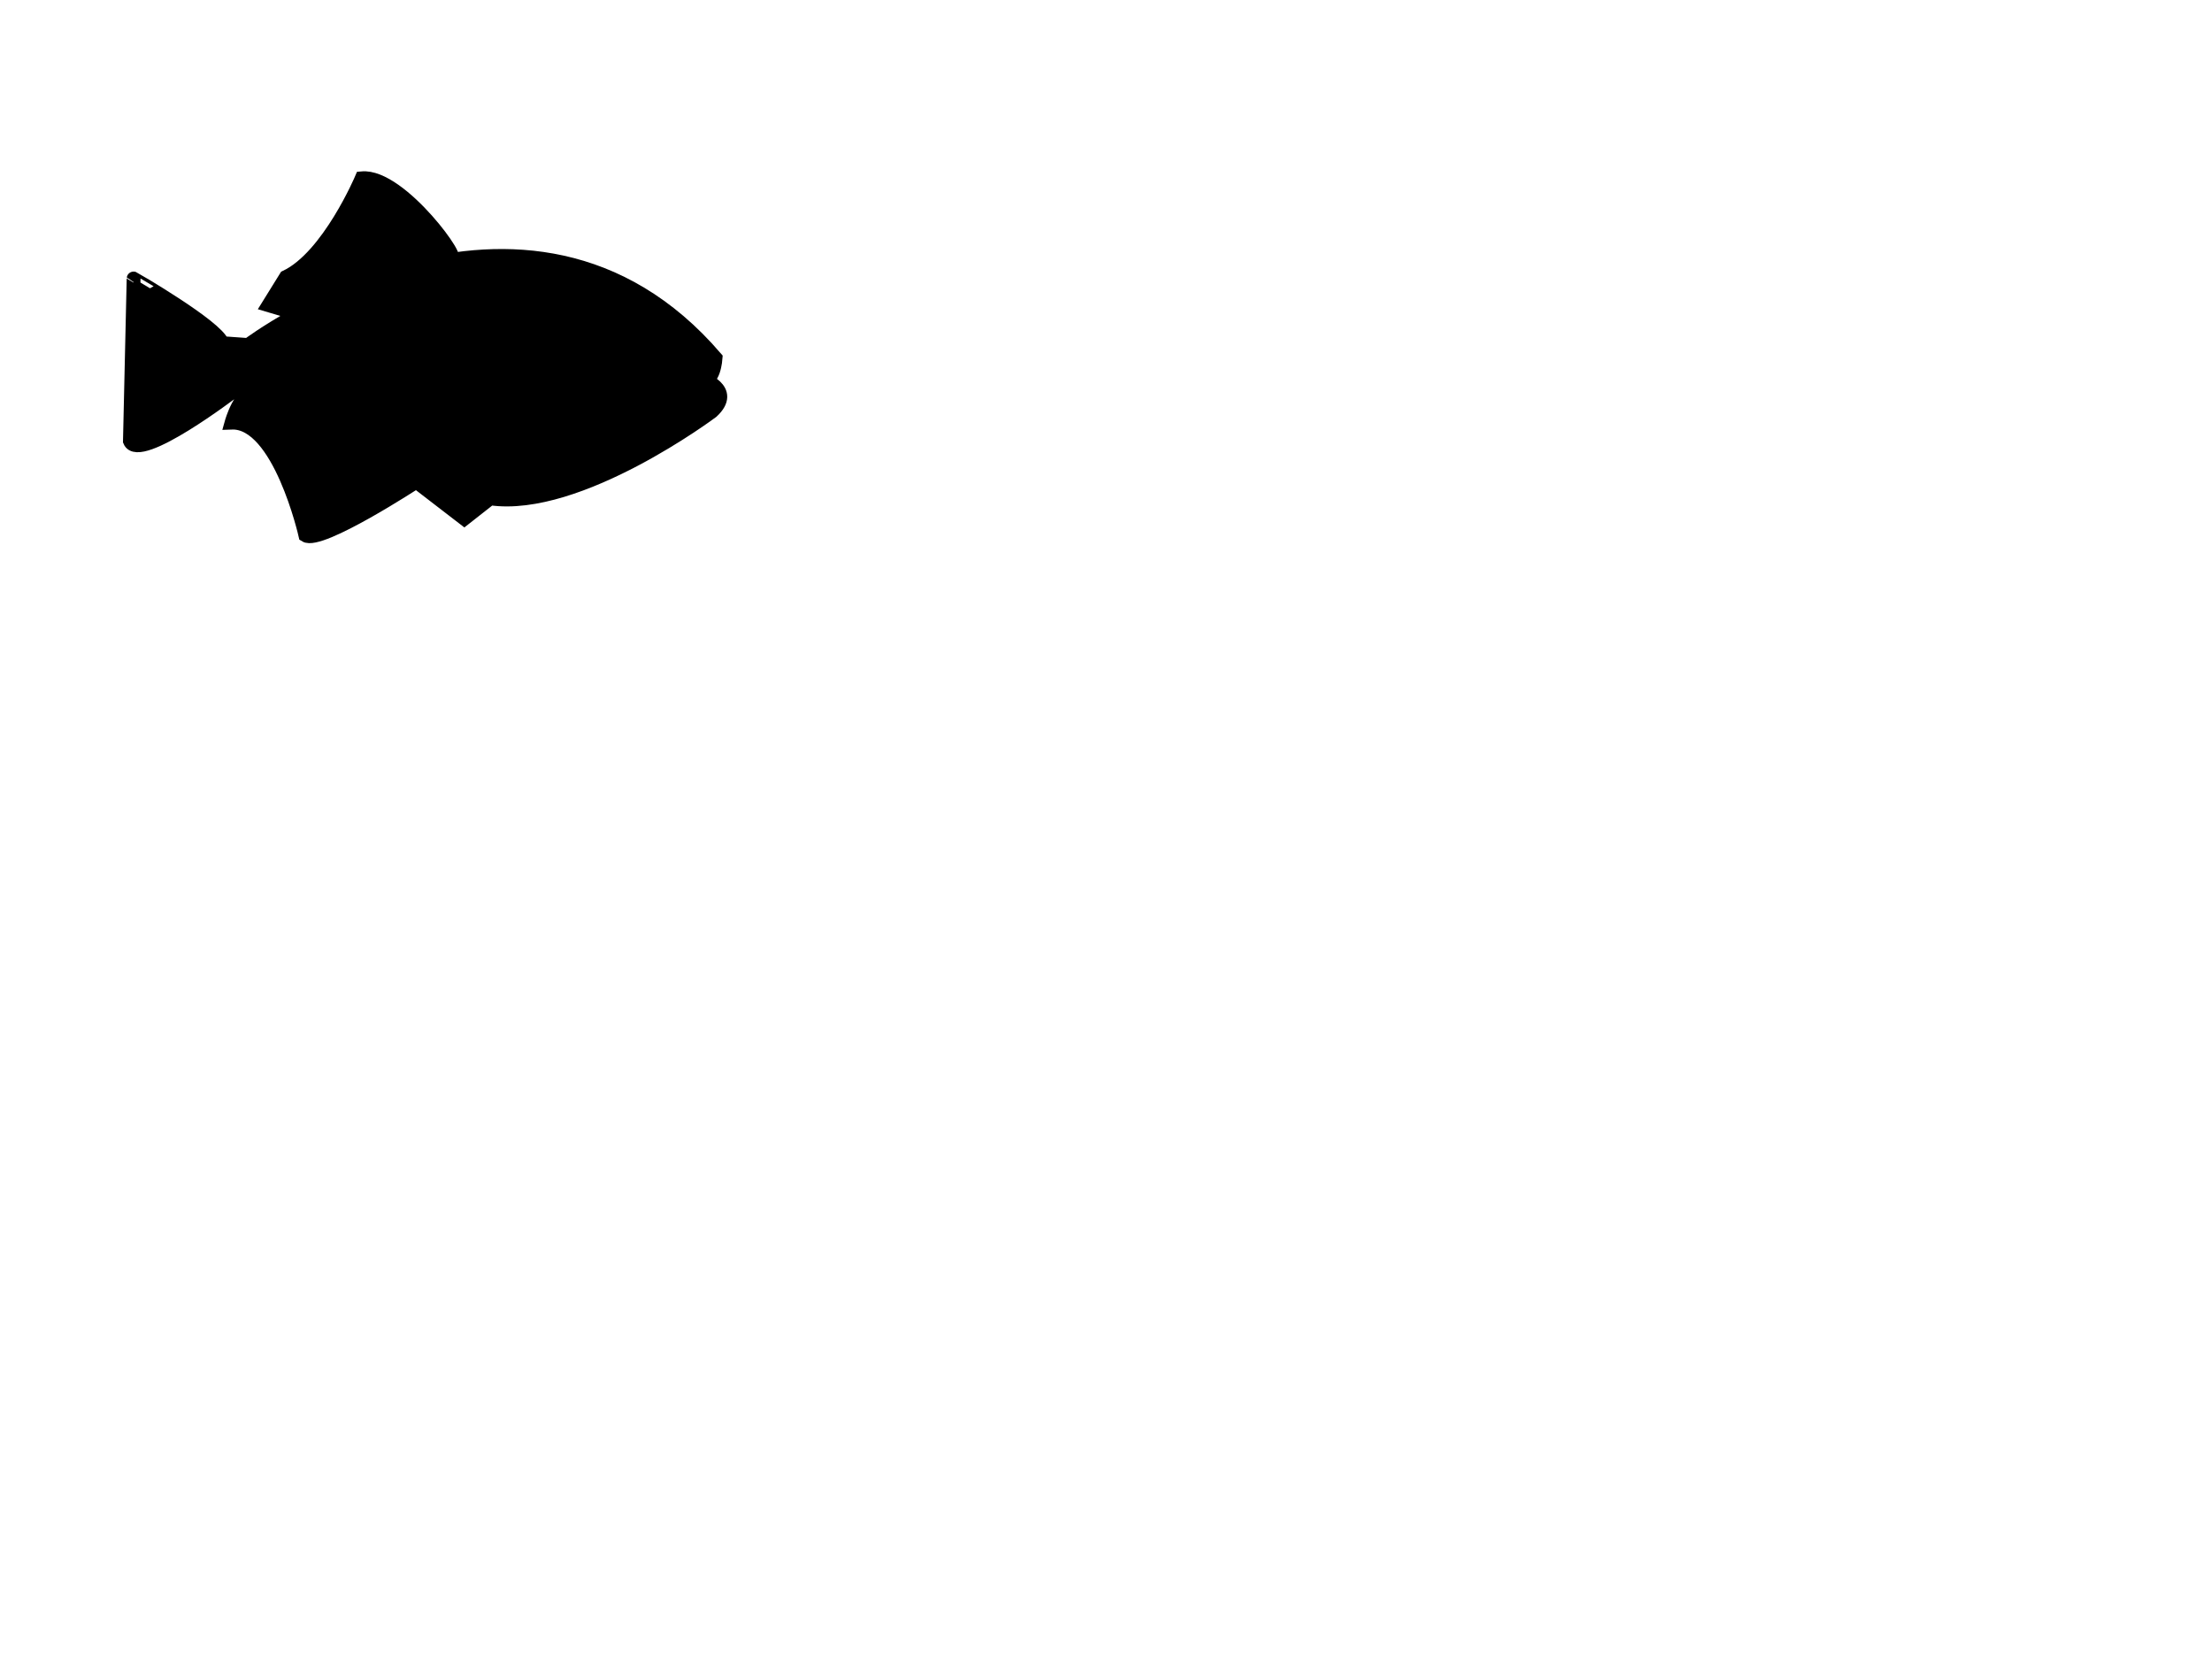<?xml version="1.0"?><svg width="640" height="480" xmlns="http://www.w3.org/2000/svg">
 <title>fish outline</title>
 <g>
  <title>Layer 1</title>
  <path fill="#000000" stroke="#000000" stroke-miterlimit="10" d="m64.317,99.286l7.483,0.535c0,0 80.185,-60.405 135.246,3.743c0,0 -0.533,8.019 -4.275,5.879c0,0 10.157,3.207 3.207,9.622c0,0 -38.488,28.867 -64.148,25.124l-7.485,5.882l-13.897,-10.693c0,0 -27.797,18.177 -32.074,15.505c0,0 -7.484,-33.143 -21.384,-32.609c0,0 2.675,-9.623 6.95,-8.555c4.275,1.071 -6.414,-0.532 -6.414,-0.532s-27.264,20.848 -29.938,14.434l1.07,-47.043c0,-0.001 24.055,13.897 25.659,18.708z" stroke-width="4"/>
  <path fill="#000000" stroke="#000000" stroke-miterlimit="10" d="m104.665,51.587c0,0 -9.601,22.739 -21.946,28.586l-5.039,8.125l7.84,2.33c0,0 39.359,-19.473 44.439,-16.325c5.079,3.151 -13.919,-23.821 -25.294,-22.716z" stroke-width="4"/>
  <path fill="none" stroke="#000000" stroke-miterlimit="10" d="m151.451,122.273c0,0 -16.037,-0.536 -17.641,-10.158s-0.534,-2.136 -0.534,-2.136s3.206,-10.693 11.76,-6.951" stroke-width="4"/>
  <ellipse fill="none" stroke="#000000" stroke-width="4" stroke-dasharray="null" stroke-linejoin="null" stroke-linecap="null" cx="181" cy="95" id="svg_1" rx="4" ry="4"/>
 </g>
</svg>